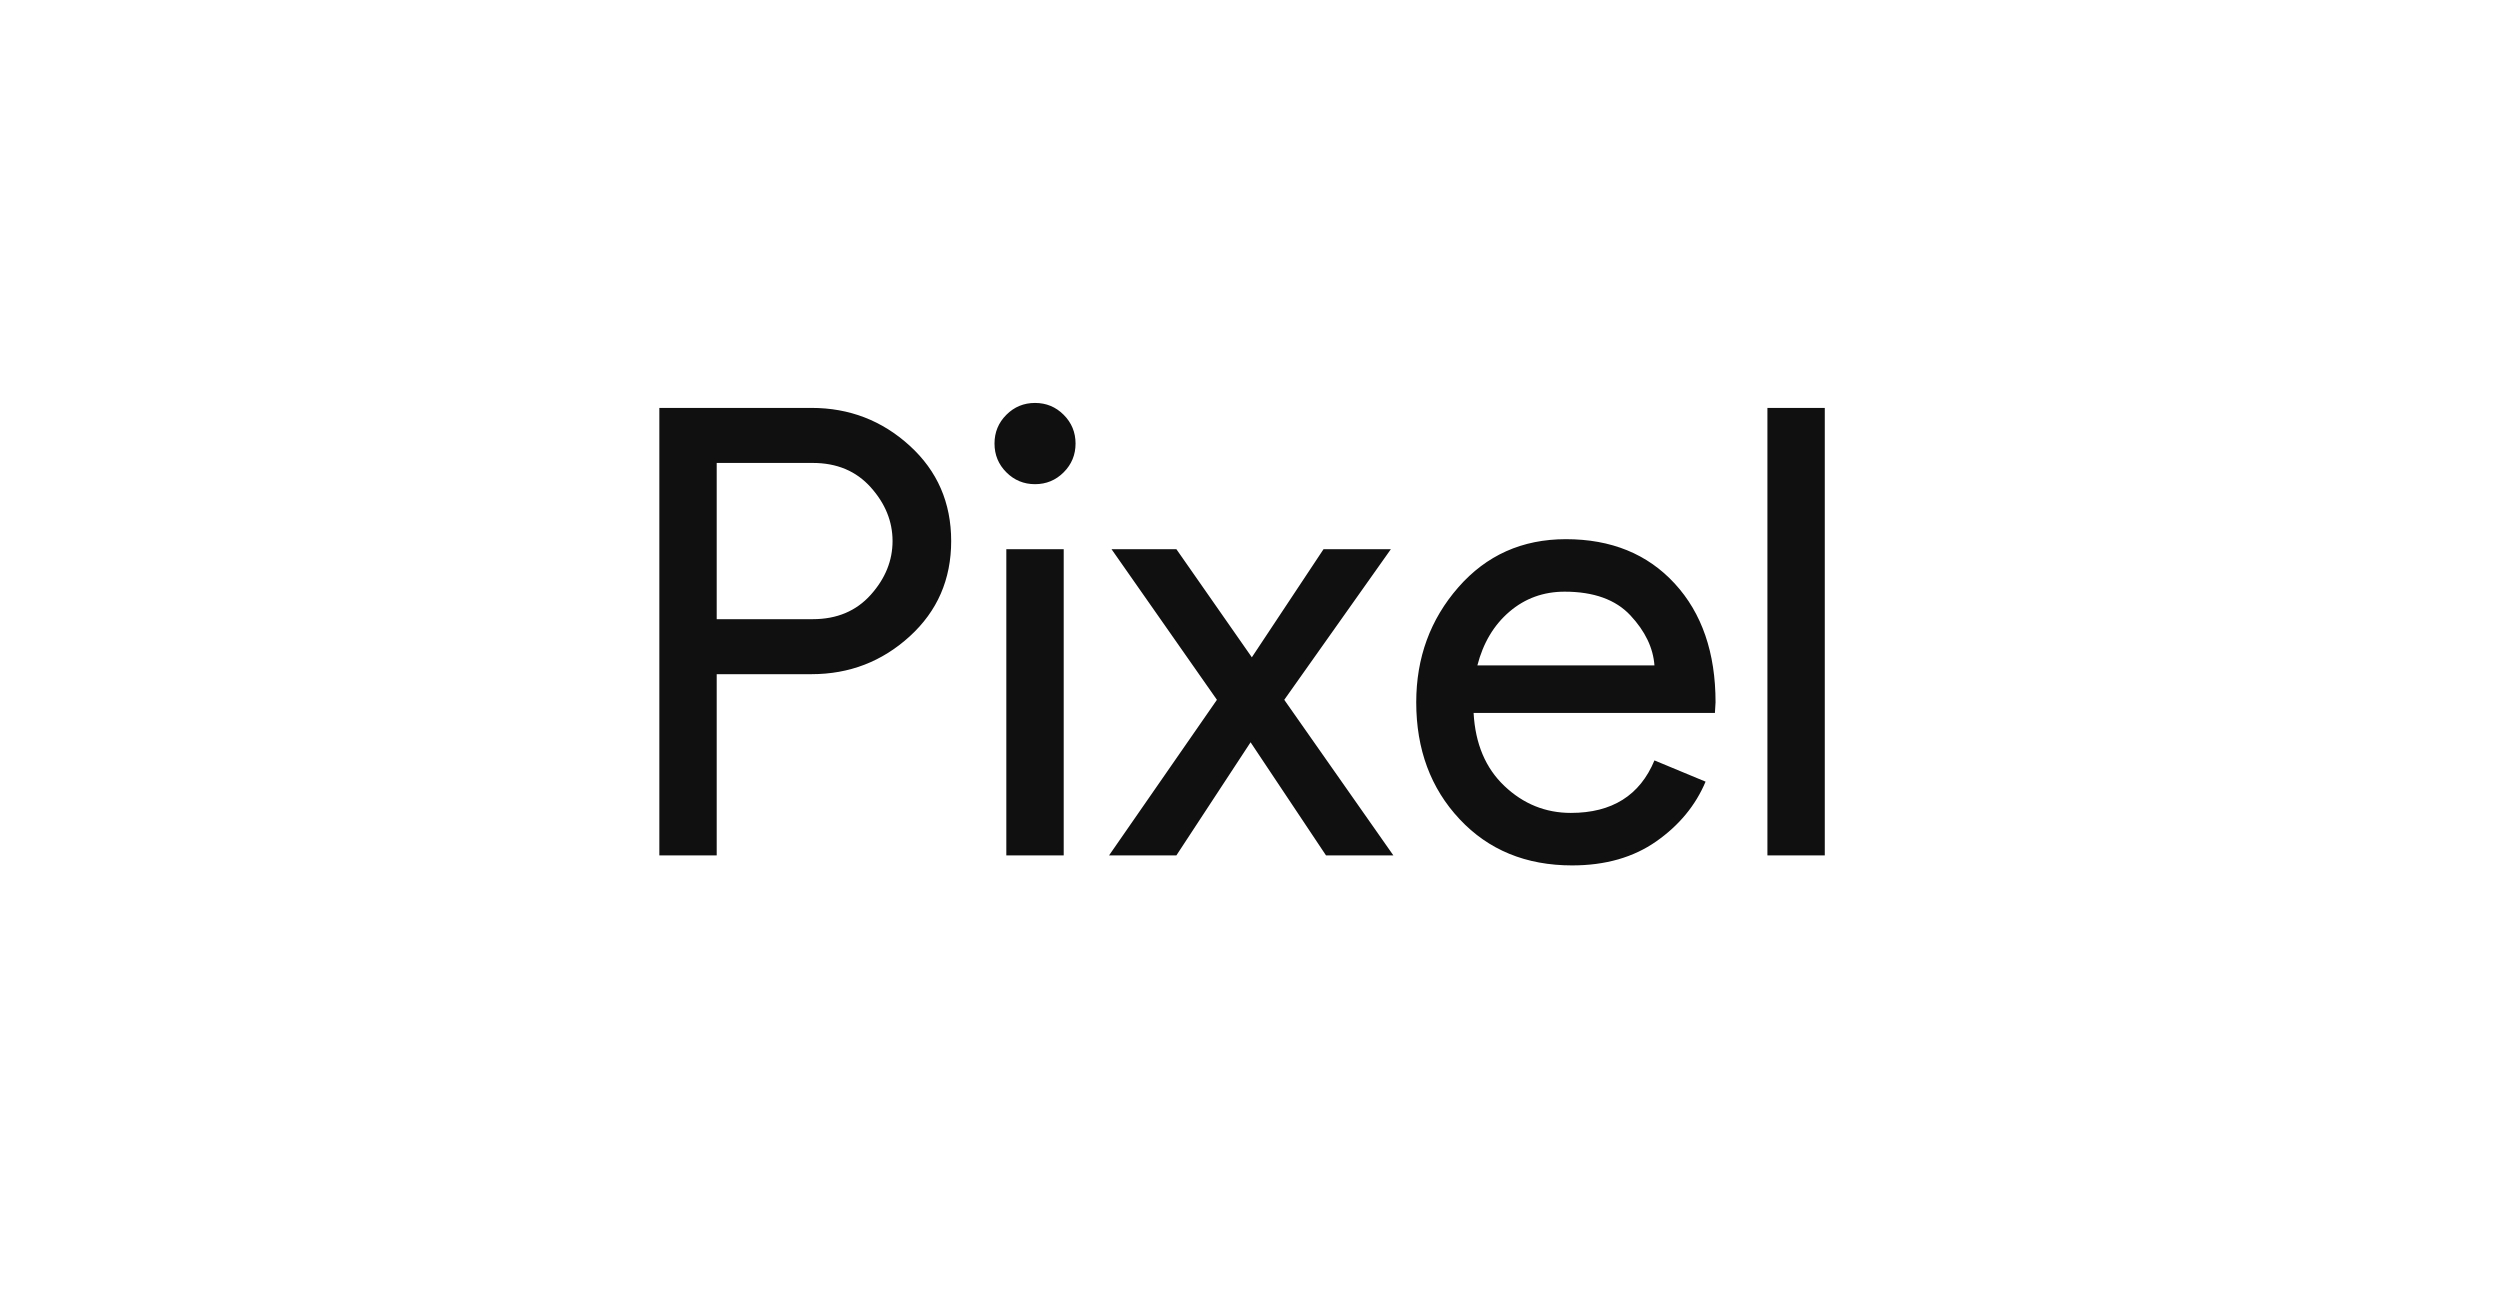 <svg width="91" height="47" viewBox="0 0 91 47" fill="none" xmlns="http://www.w3.org/2000/svg">
<path d="M26.088 31.137H24V14.848H29.539C30.916 14.848 32.107 15.307 33.114 16.225C34.12 17.142 34.623 18.299 34.623 19.694C34.623 21.089 34.12 22.246 33.114 23.163C32.107 24.081 30.916 24.54 29.539 24.54H26.088L26.088 31.137ZM26.088 22.538H29.584C30.462 22.538 31.165 22.242 31.695 21.651C32.225 21.059 32.489 20.407 32.489 19.694C32.489 18.982 32.225 18.329 31.695 17.738C31.165 17.146 30.462 16.851 29.584 16.851H26.088L26.088 22.538ZM38.718 17.192C38.431 17.48 38.083 17.624 37.675 17.624C37.266 17.624 36.918 17.48 36.631 17.192C36.343 16.904 36.2 16.555 36.2 16.145C36.2 15.736 36.343 15.387 36.631 15.099C36.918 14.811 37.266 14.667 37.675 14.667C38.083 14.667 38.431 14.811 38.718 15.099C39.006 15.387 39.15 15.736 39.15 16.145C39.15 16.555 39.006 16.904 38.718 17.192ZM38.719 31.137H36.63V19.99H38.719V31.137ZM50.719 31.137H48.267L45.521 27.019L42.82 31.137H40.369L44.296 25.473L40.459 19.99H42.82L45.567 23.926L48.177 19.99H50.628L46.747 25.473L50.719 31.137ZM57.226 31.501C55.546 31.501 54.18 30.94 53.129 29.817C52.077 28.695 51.551 27.277 51.551 25.564C51.551 23.941 52.062 22.546 53.083 21.378C54.105 20.21 55.41 19.626 56.999 19.626C58.648 19.626 59.968 20.164 60.959 21.241C61.95 22.318 62.446 23.759 62.446 25.564L62.423 25.95H53.639C53.7 27.073 54.074 27.96 54.763 28.612C55.451 29.264 56.257 29.59 57.18 29.59C58.678 29.59 59.692 28.953 60.222 27.679L62.083 28.452C61.719 29.317 61.122 30.041 60.29 30.625C59.457 31.209 58.436 31.501 57.226 31.501ZM60.222 24.221C60.176 23.584 59.885 22.977 59.348 22.401C58.811 21.825 58.012 21.537 56.953 21.537C56.181 21.537 55.512 21.78 54.944 22.265C54.377 22.75 53.988 23.402 53.776 24.221H60.222ZM66.422 31.137H64.334V14.848H66.422V31.137Z" fill="#101010"/>
</svg>
